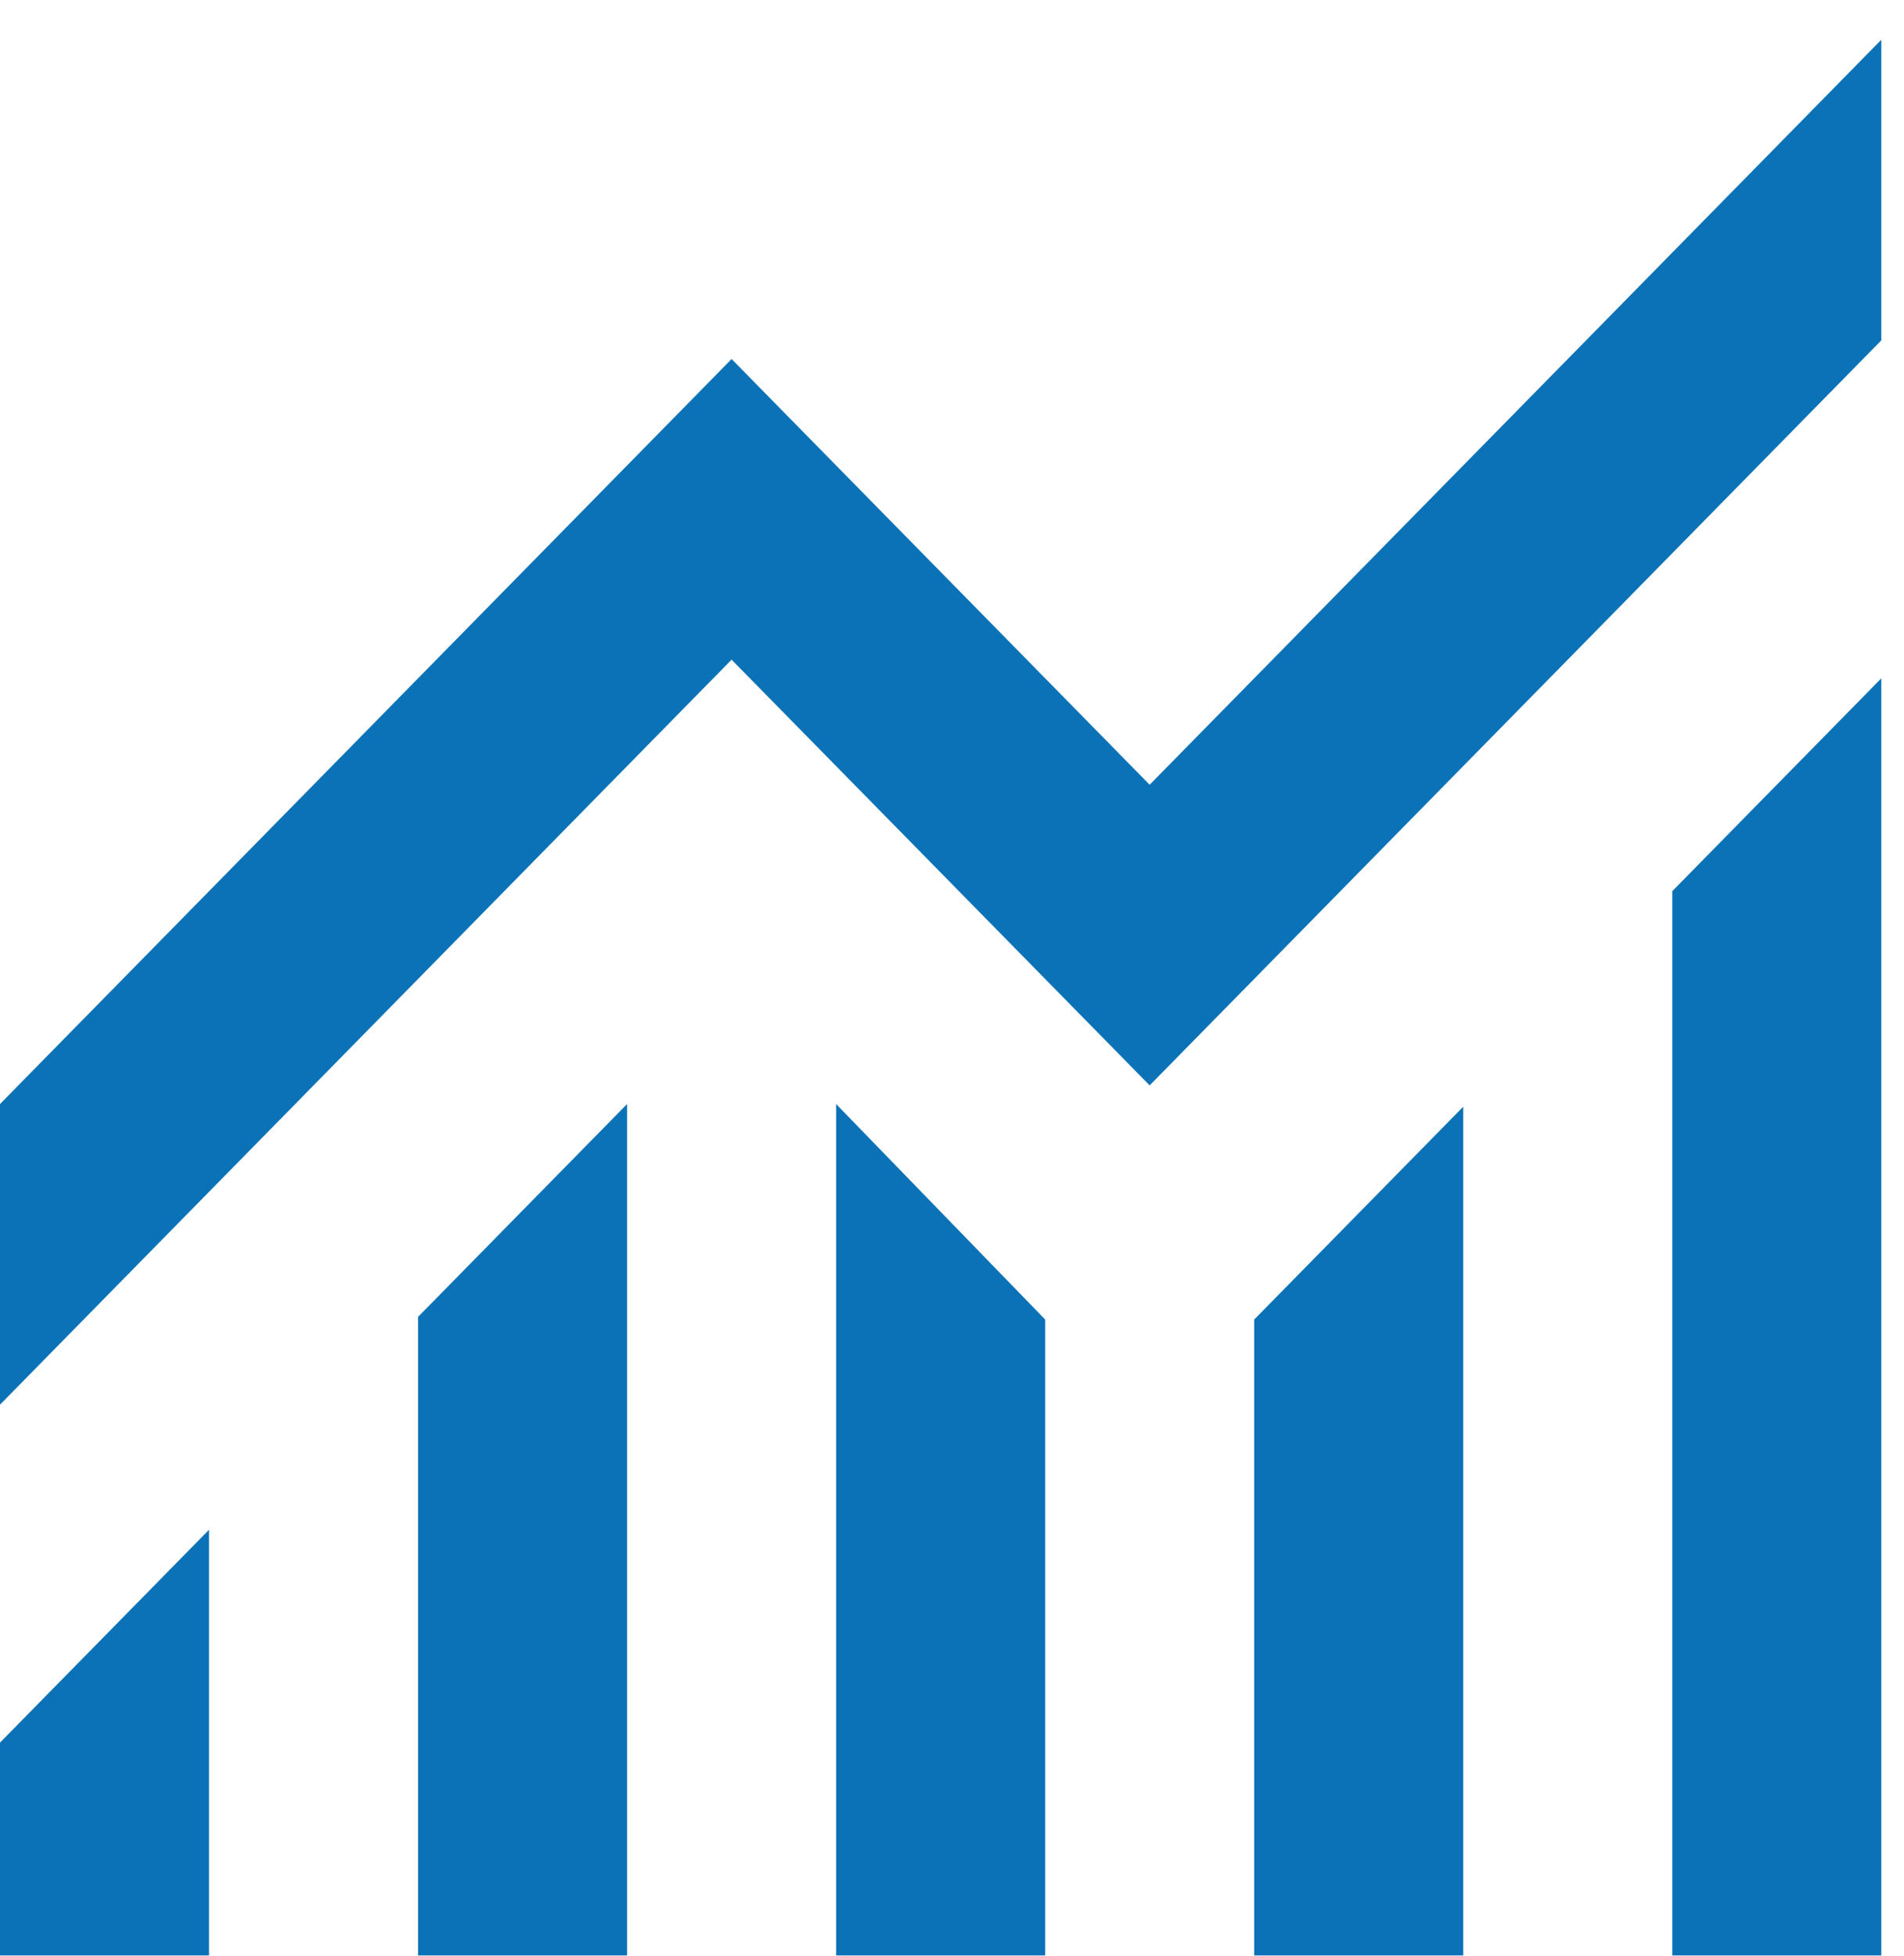<svg width="37" height="38" viewBox="0 0 37 38" fill="none" xmlns="http://www.w3.org/2000/svg">
<path d="M0 37.996V33.86L4.062 29.724V37.996H0ZM8.124 37.996V25.588L12.186 21.452V37.996H8.124ZM16.248 37.996V21.452L20.311 25.64V37.996H16.248ZM24.372 37.996V25.64L28.435 21.504V37.996H24.372ZM32.497 37.996V17.316L36.559 13.18V37.996H32.497ZM0 27.294V21.452L14.217 6.976L22.341 15.248L36.559 0.772V6.614L22.341 21.09L14.217 12.818L0 27.294Z" fill="#0C72B7"/>
</svg>
